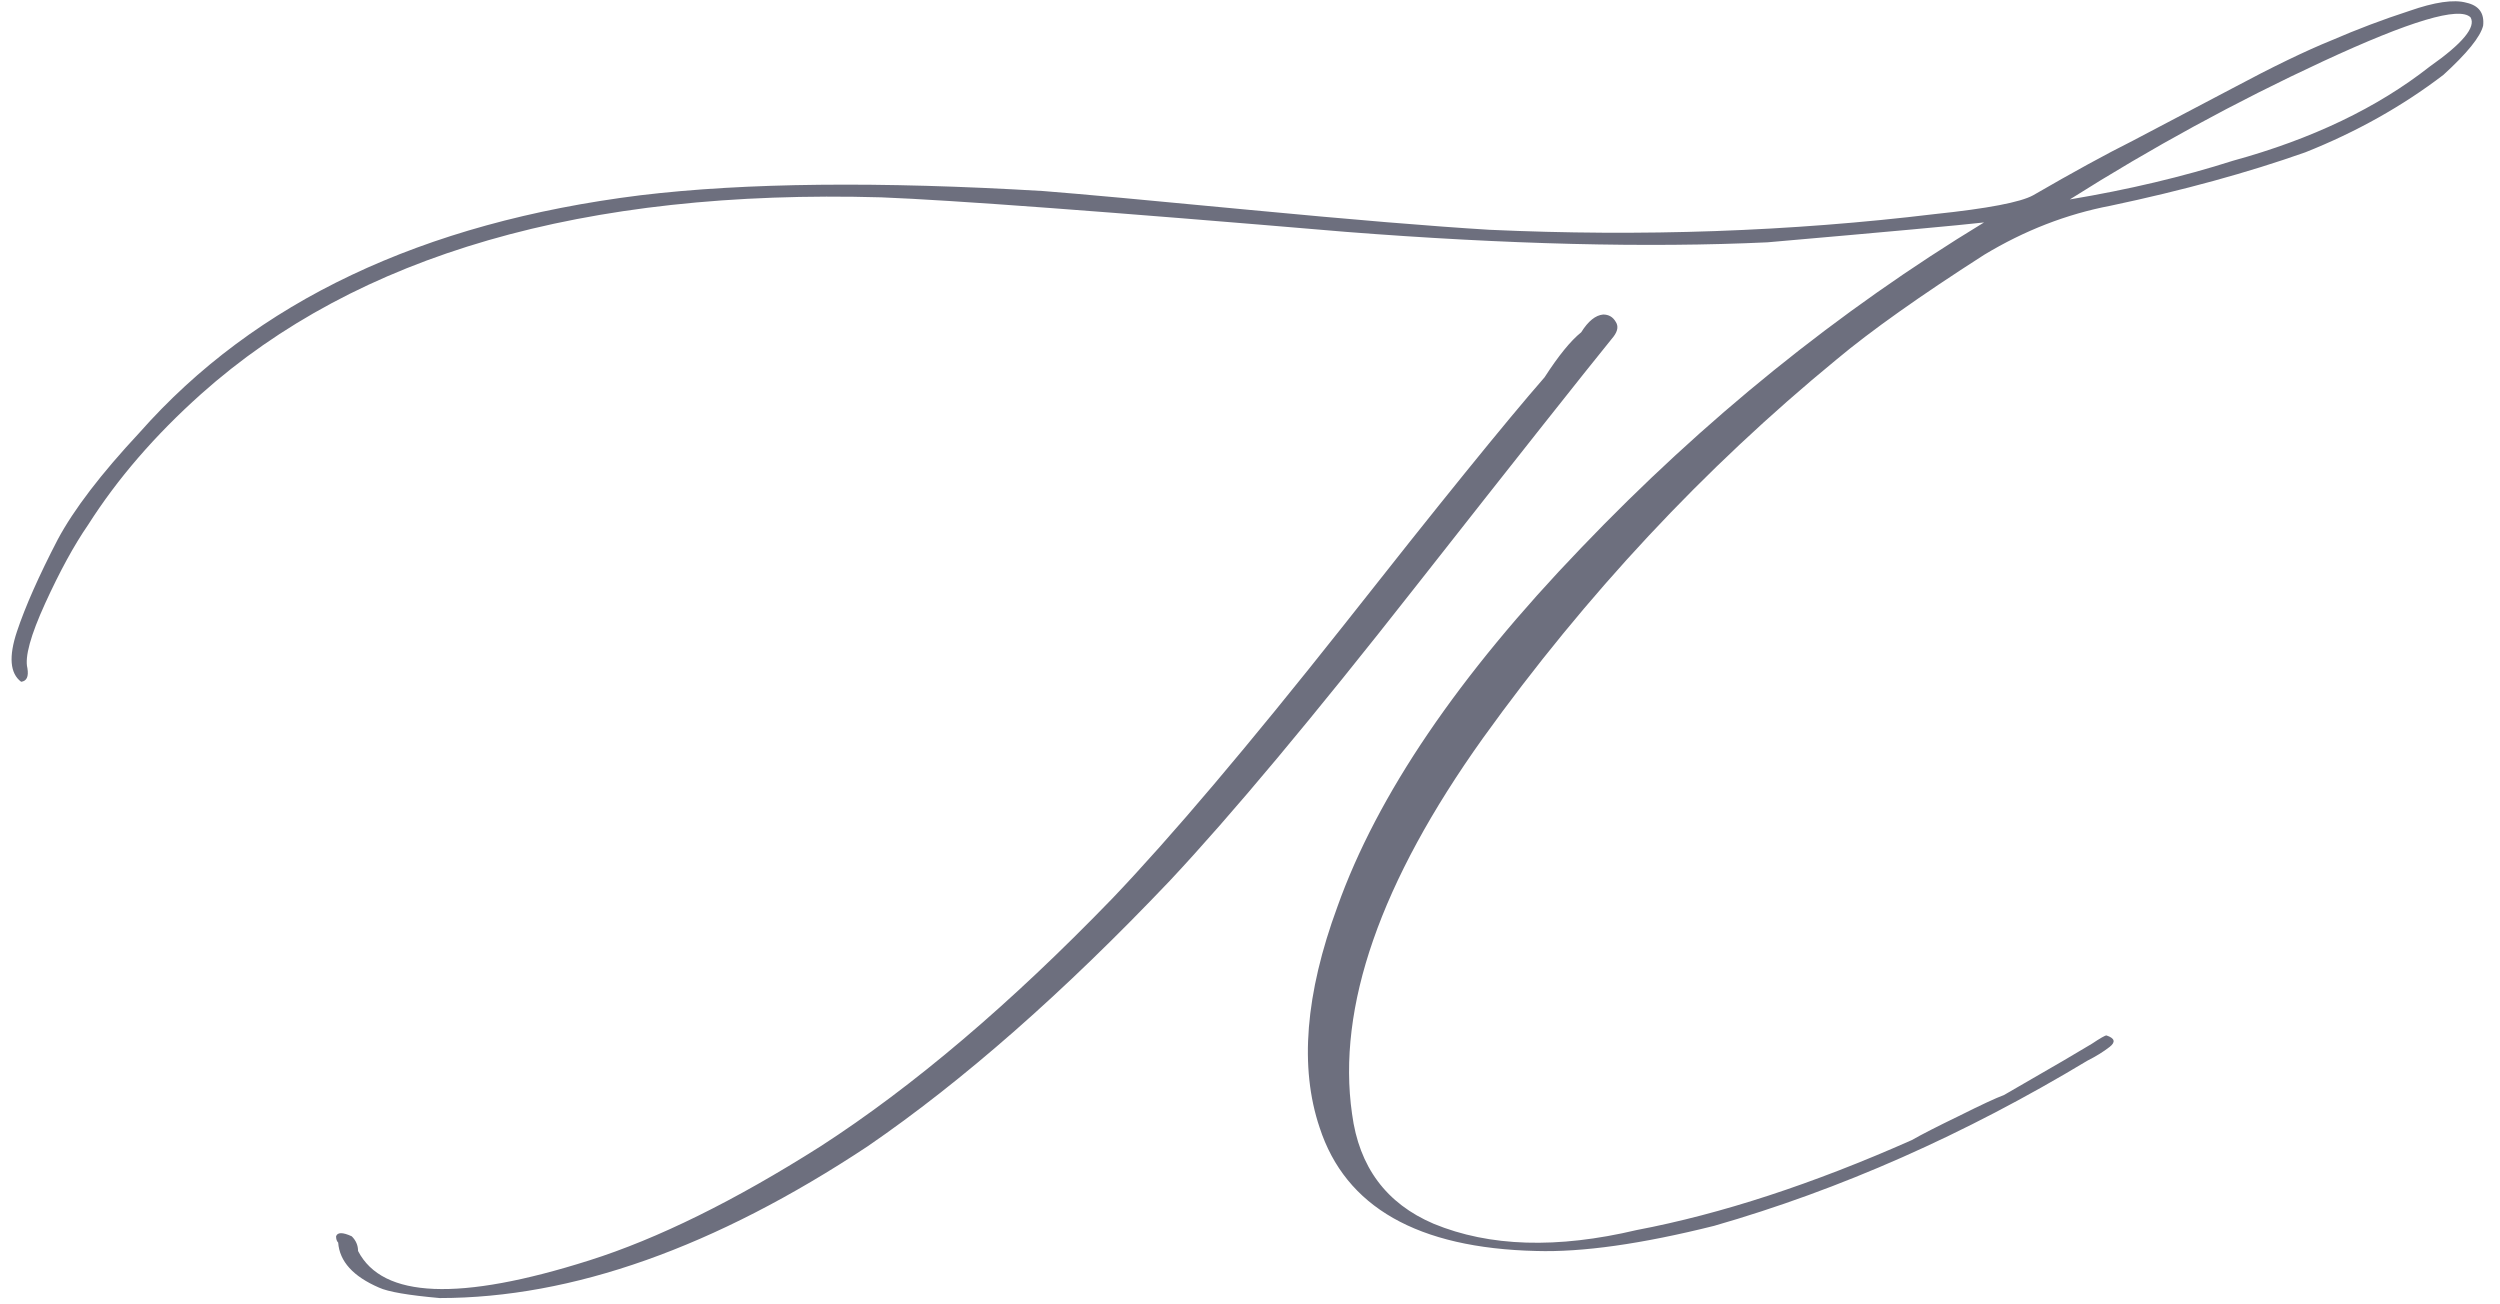 <?xml version="1.0" encoding="UTF-8"?> <svg xmlns="http://www.w3.org/2000/svg" width="140" height="73" viewBox="0 0 140 73" fill="none"> <path d="M86.027 70.055C79.387 69.898 75.344 67.594 73.898 63.141C72.766 59.781 73.098 55.66 74.895 50.777C77.121 44.527 81.672 37.828 88.547 30.68C95.422 23.492 102.941 17.418 111.106 12.457C109.738 12.613 105.695 12.984 98.977 13.57C92.258 13.883 84.387 13.688 75.363 12.984C62.004 11.851 53.332 11.207 49.348 11.051C32.707 10.582 20.012 14.254 11.262 22.066C8.684 24.371 6.574 26.812 4.934 29.391C4.152 30.523 3.352 31.988 2.531 33.785C1.711 35.582 1.379 36.793 1.535 37.418C1.613 37.887 1.496 38.141 1.184 38.18C0.559 37.711 0.481 36.773 0.949 35.367C1.418 33.961 2.18 32.242 3.234 30.211C4.133 28.531 5.656 26.539 7.805 24.234C14.289 16.891 23.645 12.457 35.871 10.934C41.73 10.23 49.25 10.152 58.43 10.699C60.422 10.855 64.27 11.207 69.973 11.754C75.715 12.301 80.188 12.672 83.391 12.867C91.945 13.258 100.266 12.965 108.352 11.988C111.32 11.676 113.156 11.324 113.859 10.934C116.086 9.644 117.941 8.629 119.426 7.887C120.91 7.105 122.766 6.129 124.992 4.957C127.258 3.746 129.113 2.848 130.559 2.262C132.004 1.637 133.449 1.09 134.895 0.621C136.34 0.113 137.414 -0.043 138.117 0.152C138.82 0.309 139.133 0.738 139.055 1.441C138.899 2.066 138.156 2.984 136.828 4.195C134.524 5.953 131.945 7.398 129.094 8.531C125.891 9.664 122.258 10.66 118.195 11.52C115.734 11.988 113.371 12.906 111.106 14.273C107.512 16.578 104.758 18.531 102.844 20.133C95.422 26.227 88.82 33.297 83.039 41.344C77.297 49.391 74.856 56.402 75.715 62.379C76.106 65.348 77.629 67.398 80.285 68.531C83.41 69.82 87.199 69.938 91.652 68.883C96.379 67.984 101.516 66.305 107.063 63.844C107.609 63.531 108.488 63.082 109.699 62.496C110.949 61.871 111.789 61.48 112.219 61.324L115.559 59.391L117.141 58.453C117.609 58.141 117.883 57.984 117.961 57.984C118.43 58.141 118.488 58.355 118.137 58.629C117.785 58.902 117.375 59.156 116.906 59.391C110.031 63.531 103.059 66.617 95.988 68.648C91.926 69.664 88.606 70.133 86.027 70.055ZM115.91 11.168C119.191 10.621 122.238 9.898 125.051 9C129.465 7.789 133.137 6.031 136.066 3.727C137.902 2.437 138.664 1.519 138.352 0.973C137.727 0.348 134.973 1.168 130.09 3.434C125.207 5.699 120.481 8.277 115.91 11.168ZM24.621 72.691C22.863 72.535 21.73 72.34 21.223 72.105C19.777 71.48 19.016 70.641 18.938 69.586C18.859 69.508 18.82 69.391 18.82 69.234C18.898 69 19.192 69 19.699 69.234C19.934 69.469 20.051 69.742 20.051 70.055C21.418 72.711 25.734 72.887 33 70.582C36.828 69.371 41.145 67.242 45.949 64.195C51.145 60.836 56.594 56.207 62.297 50.309C65.578 46.871 69.895 41.773 75.246 35.016C80.598 28.219 84.348 23.59 86.496 21.129C87.277 19.918 87.961 19.078 88.547 18.609C88.938 17.984 89.348 17.652 89.777 17.613C90.09 17.613 90.324 17.75 90.481 18.023C90.637 18.258 90.598 18.531 90.363 18.844C88.684 20.914 84.973 25.602 79.231 32.906C73.527 40.172 68.957 45.641 65.52 49.312C59.582 55.562 53.938 60.523 48.586 64.195C40.031 69.859 32.043 72.691 24.621 72.691Z" fill="#6D6F7E"></path> </svg> 